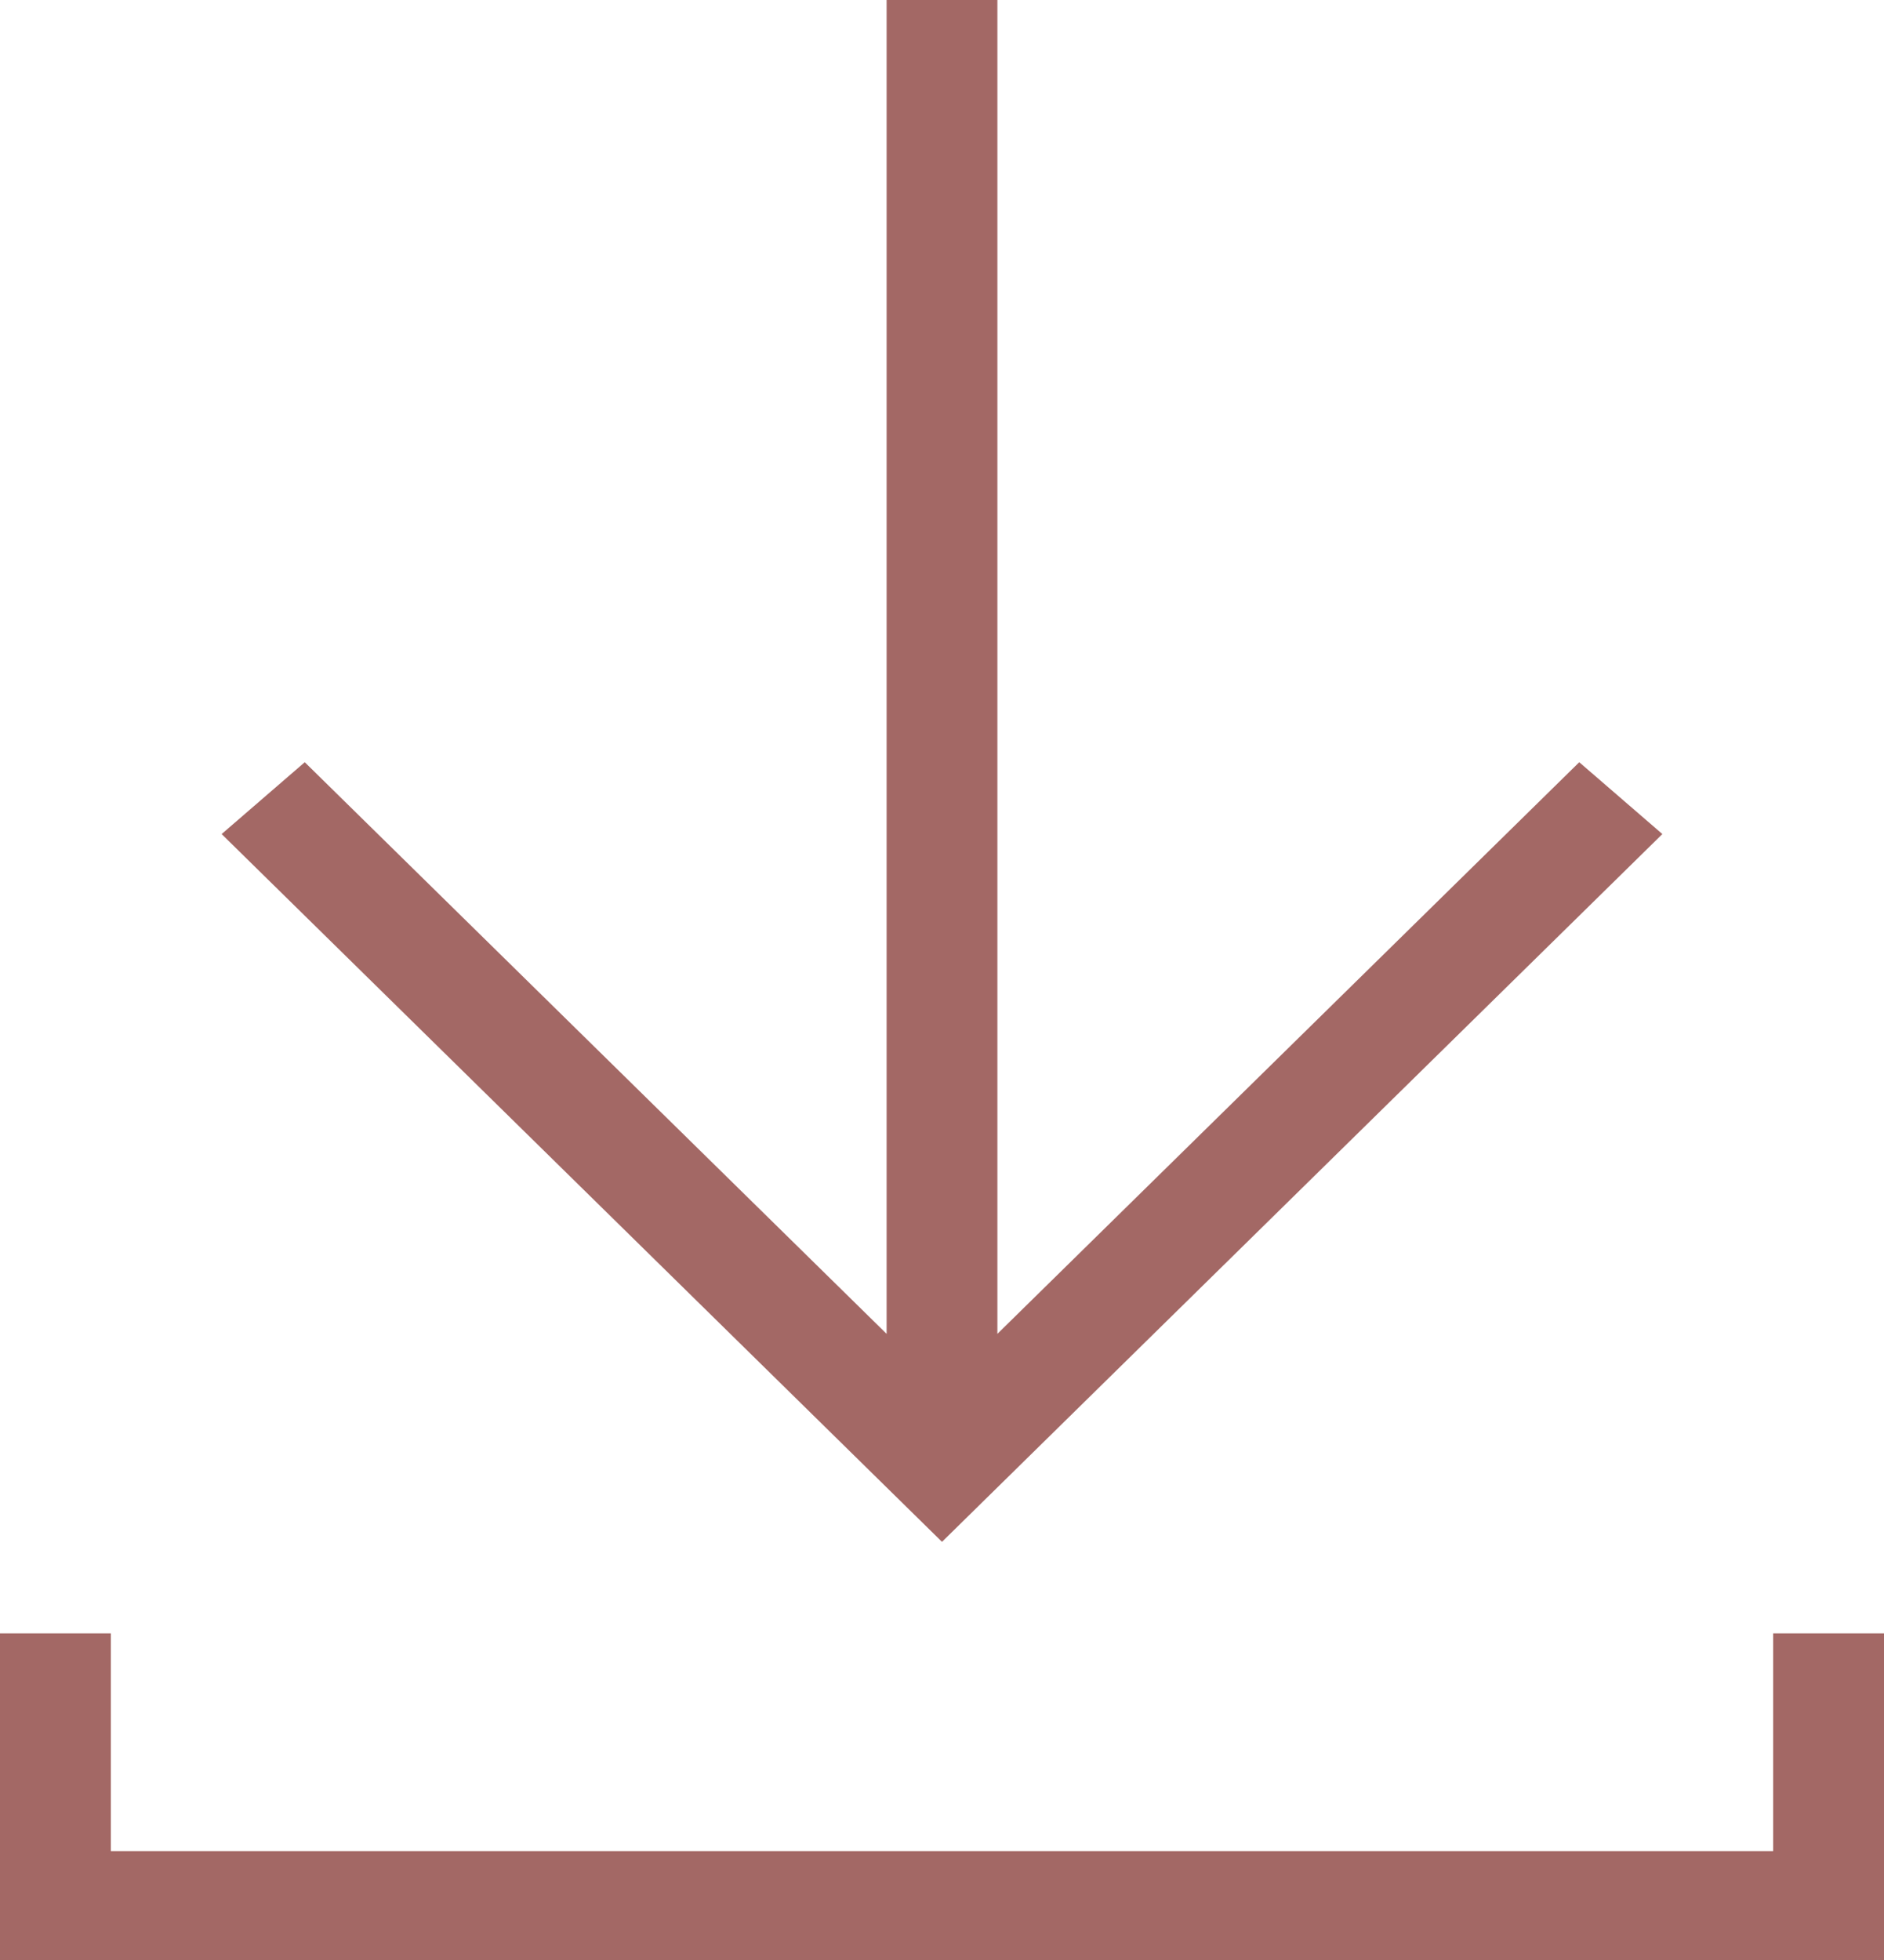 <svg width="25" height="26" viewBox="0 0 25 26" fill="none" xmlns="http://www.w3.org/2000/svg">
<path d="M13.235 0V17.694L20.956 10.111L22.059 11.064L12.5 20.453L2.941 11.064L4.044 10.111L11.765 17.694V0H13.235ZM0 21.667H1.471V24.556H23.529V21.667H25V26H0V21.667Z" fill="#A36865"/>
</svg>

